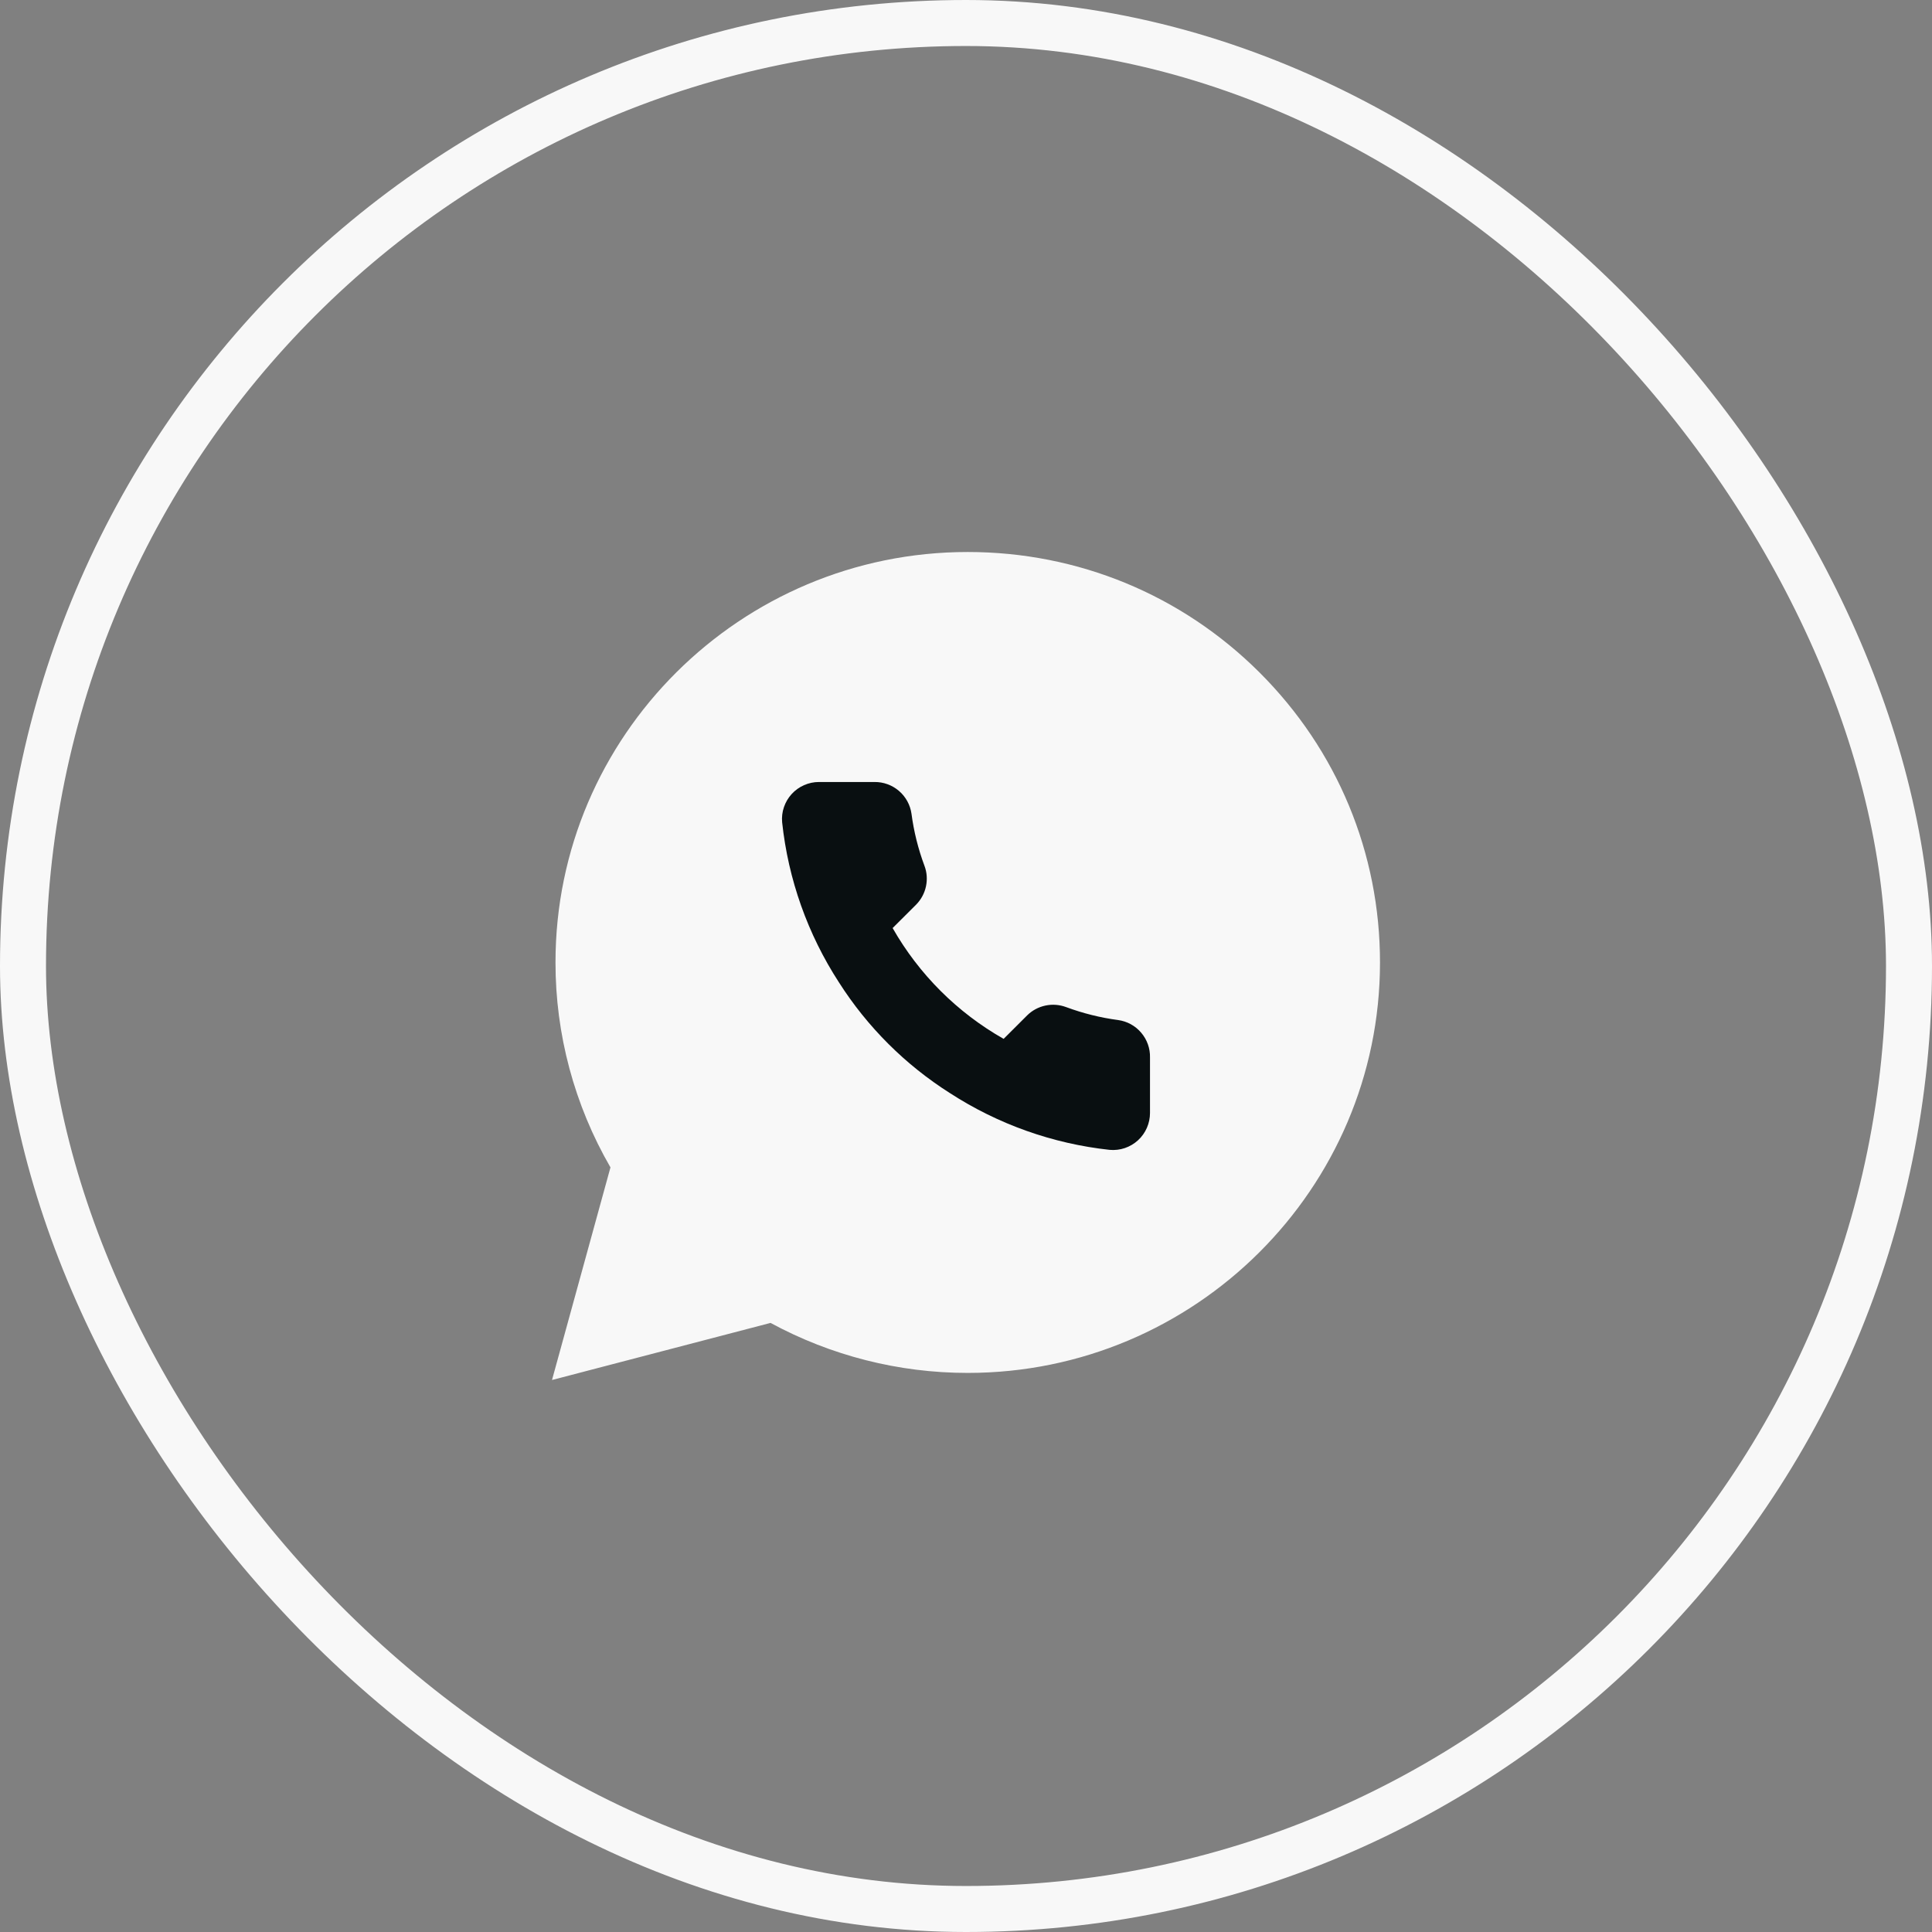 <?xml version="1.0" encoding="UTF-8"?> <svg xmlns="http://www.w3.org/2000/svg" width="42" height="42" viewBox="0 0 42 42" fill="none"><rect x="0" y="0" width="42" height="42" fill="#808080" stroke="none"/> <path d="M27.378 14.616C25.686 12.93 23.436 12.001 21.038 12C16.097 12 12.077 16.001 12.076 20.919C12.074 22.483 12.486 24.022 13.271 25.378L12 30L16.751 28.759C18.066 29.472 19.538 29.846 21.034 29.846L21.038 29.846C25.978 29.846 29.998 25.844 30 20.926C30.001 18.543 29.07 16.303 27.378 14.616Z" fill="#F8F8F8"></path> <path d="M25 22.989L25 24.194C25 24.306 24.977 24.416 24.932 24.519C24.887 24.621 24.822 24.713 24.739 24.789C24.657 24.864 24.559 24.922 24.453 24.958C24.347 24.994 24.234 25.007 24.123 24.997C22.885 24.863 21.696 24.44 20.652 23.764C19.68 23.148 18.856 22.326 18.238 21.356C17.558 20.308 17.135 19.116 17.003 17.875C16.993 17.764 17.006 17.652 17.042 17.547C17.078 17.441 17.135 17.344 17.21 17.262C17.286 17.179 17.377 17.113 17.479 17.069C17.582 17.023 17.692 17 17.804 17L19.01 17C19.206 16.998 19.395 17.067 19.543 17.194C19.691 17.321 19.788 17.498 19.815 17.691C19.866 18.076 19.96 18.454 20.096 18.819C20.151 18.962 20.162 19.118 20.13 19.268C20.098 19.419 20.024 19.556 19.916 19.666L19.405 20.175C19.977 21.18 20.811 22.013 21.818 22.584L22.329 22.074C22.438 21.966 22.576 21.892 22.727 21.86C22.877 21.828 23.034 21.84 23.178 21.894C23.543 22.029 23.922 22.124 24.308 22.175C24.503 22.202 24.682 22.3 24.809 22.451C24.937 22.601 25.005 22.793 25 22.989Z" fill="#090F11"></path> <rect x="0.5" y="0.5" width="41" height="41" rx="20.5" stroke="#F8F8F8"></rect> </svg> 